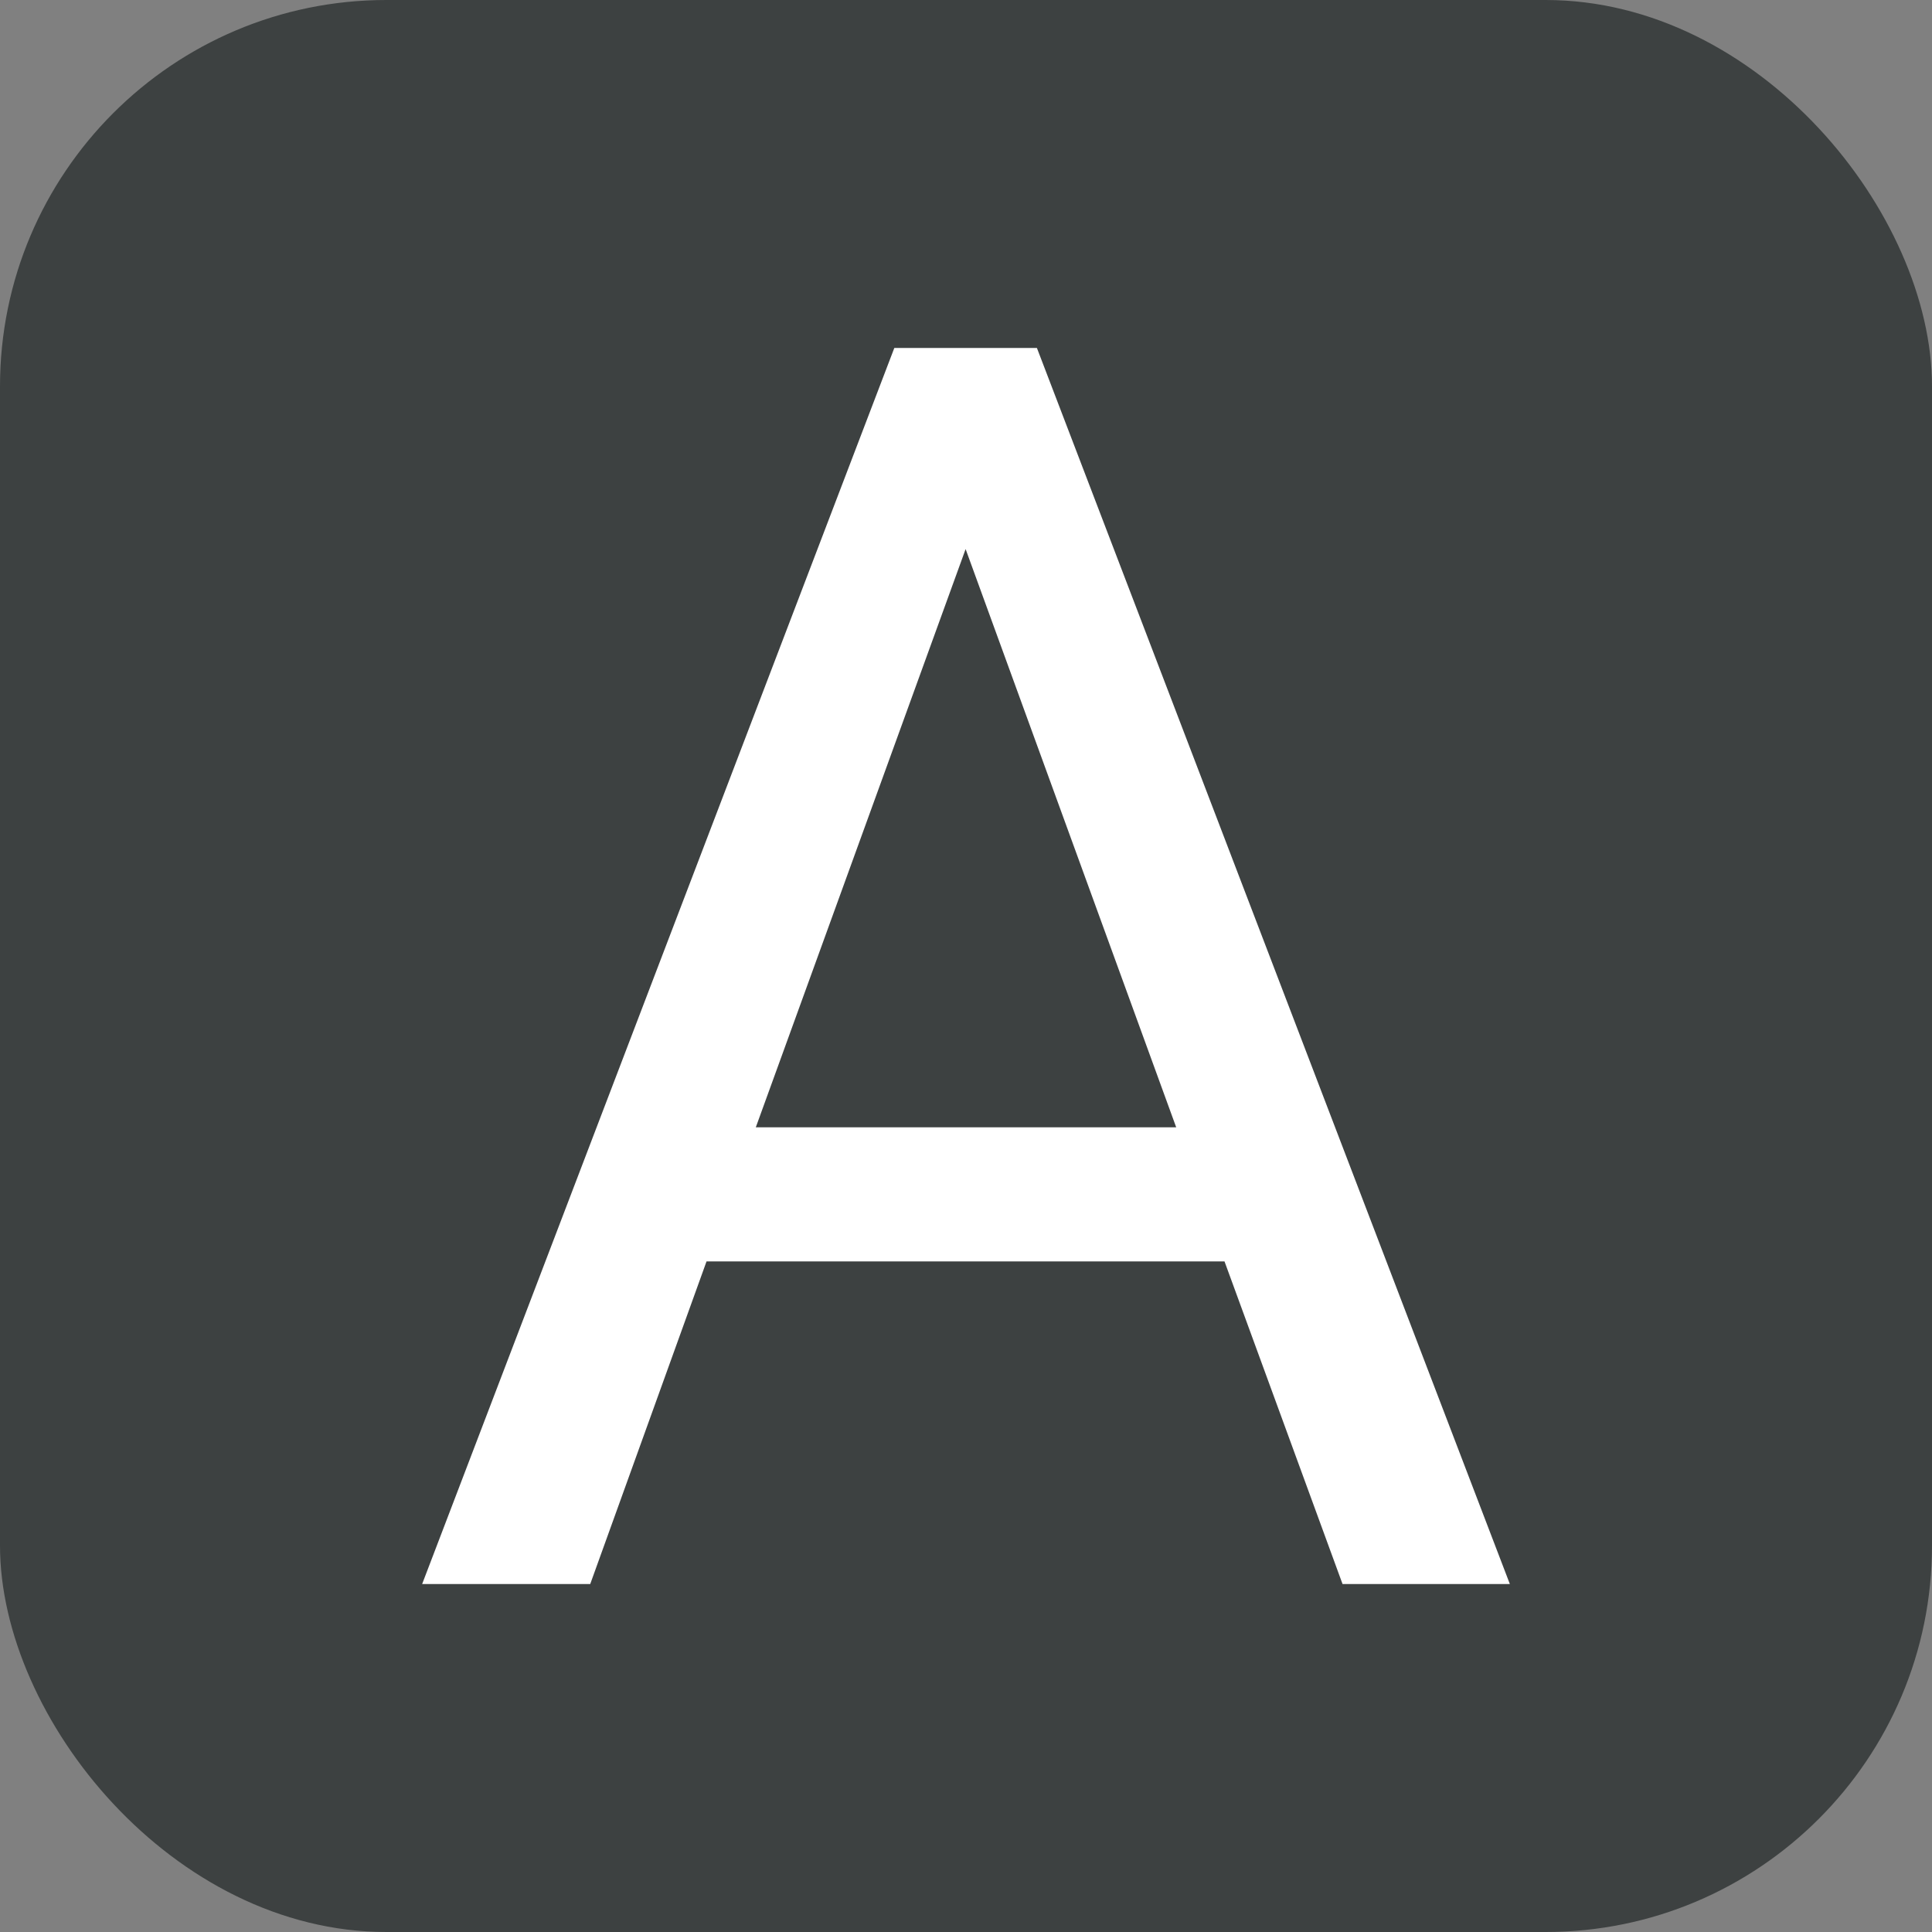 <svg xmlns="http://www.w3.org/2000/svg" width="256" height="256" viewBox="0 0 100 100"><rect x="0" y="0" width="100" height="100" fill="#808080" stroke="none"/><rect width="100" height="100" rx="20" fill="#3d4141"></rect><path fill="#fff" d="M69.49 81.99L63.38 65.29L36.57 65.29L30.55 81.99L21.85 81.99L46.29 18.01L53.67 18.01L78.15 81.99L69.49 81.99ZM49.98 28.42L39.12 58.35L60.88 58.35L49.98 28.42Z"></path></svg>